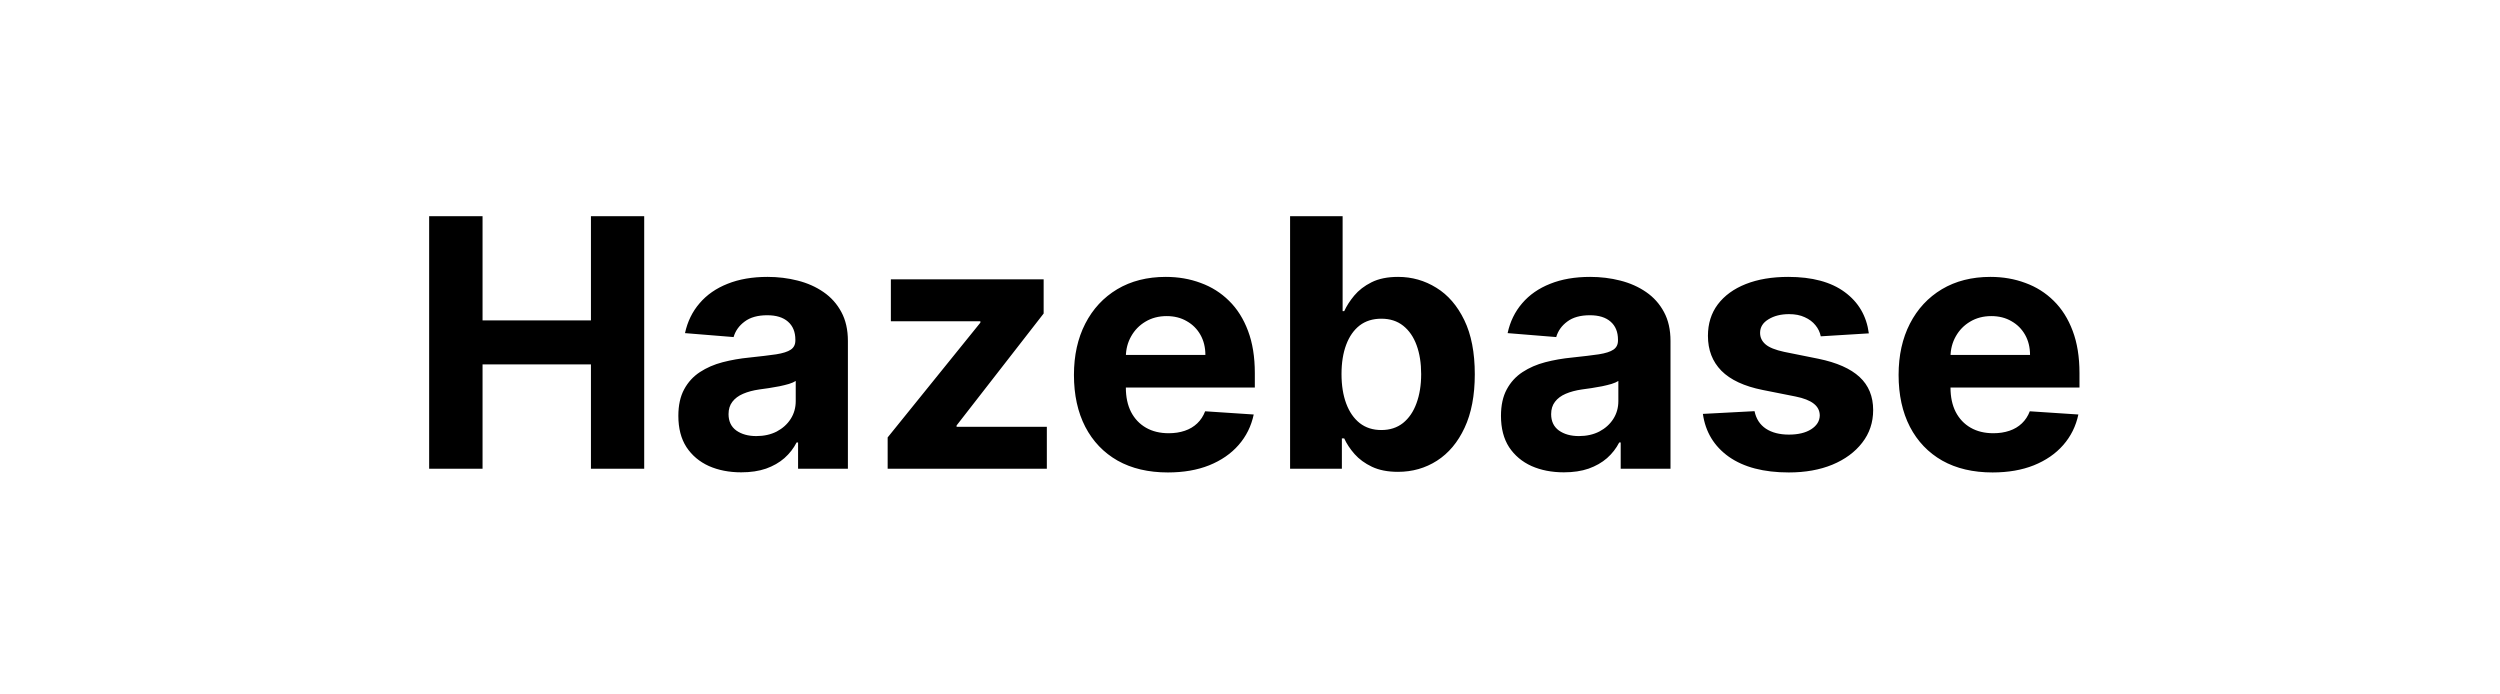 <svg width="144" height="40" viewBox="0 0 144 40" fill="none" xmlns="http://www.w3.org/2000/svg">
<path d="M24.719 27V12.454H27.795V18.456H34.038V12.454H37.106V27H34.038V20.991H27.795V27H24.719ZM42.695 27.206C41.999 27.206 41.379 27.085 40.834 26.844C40.29 26.598 39.859 26.235 39.542 25.757C39.229 25.274 39.073 24.673 39.073 23.953C39.073 23.347 39.184 22.838 39.407 22.426C39.629 22.014 39.932 21.683 40.316 21.432C40.699 21.181 41.135 20.991 41.623 20.864C42.115 20.736 42.631 20.646 43.171 20.594C43.806 20.527 44.317 20.466 44.705 20.409C45.093 20.348 45.375 20.258 45.55 20.139C45.725 20.021 45.813 19.846 45.813 19.614V19.571C45.813 19.121 45.671 18.773 45.387 18.527C45.108 18.281 44.71 18.158 44.194 18.158C43.649 18.158 43.216 18.278 42.894 18.52C42.572 18.757 42.359 19.055 42.255 19.415L39.456 19.188C39.599 18.525 39.878 17.952 40.295 17.469C40.711 16.981 41.249 16.607 41.907 16.347C42.57 16.081 43.337 15.949 44.208 15.949C44.814 15.949 45.394 16.02 45.948 16.162C46.507 16.304 47.002 16.524 47.432 16.822C47.868 17.121 48.211 17.504 48.462 17.973C48.713 18.437 48.839 18.993 48.839 19.642V27H45.969V25.487H45.884C45.709 25.828 45.474 26.129 45.181 26.389C44.887 26.645 44.535 26.846 44.123 26.993C43.711 27.135 43.235 27.206 42.695 27.206ZM43.562 25.118C44.007 25.118 44.4 25.03 44.741 24.855C45.081 24.675 45.349 24.434 45.543 24.131C45.737 23.828 45.834 23.484 45.834 23.101V21.943C45.74 22.005 45.609 22.062 45.444 22.114C45.283 22.161 45.1 22.206 44.897 22.249C44.693 22.287 44.49 22.322 44.286 22.355C44.082 22.384 43.898 22.41 43.732 22.433C43.377 22.485 43.067 22.568 42.802 22.682C42.536 22.796 42.331 22.949 42.184 23.143C42.037 23.333 41.964 23.57 41.964 23.854C41.964 24.266 42.113 24.581 42.411 24.798C42.714 25.011 43.098 25.118 43.562 25.118ZM51.129 27V25.196L56.47 18.584V18.506H51.314V16.091H60.114V18.058L55.099 24.507V24.585H60.298V27H51.129ZM67.271 27.213C66.149 27.213 65.183 26.986 64.373 26.531C63.568 26.072 62.948 25.423 62.512 24.585C62.077 23.742 61.859 22.746 61.859 21.595C61.859 20.473 62.077 19.488 62.512 18.641C62.948 17.793 63.561 17.133 64.352 16.659C65.147 16.186 66.08 15.949 67.15 15.949C67.87 15.949 68.54 16.065 69.16 16.297C69.785 16.524 70.329 16.867 70.793 17.327C71.262 17.786 71.627 18.364 71.887 19.06C72.148 19.751 72.278 20.561 72.278 21.489V22.32H63.066V20.445H69.43C69.43 20.009 69.335 19.623 69.146 19.287C68.956 18.951 68.694 18.688 68.357 18.499C68.026 18.305 67.64 18.207 67.2 18.207C66.74 18.207 66.333 18.314 65.978 18.527C65.628 18.735 65.353 19.017 65.154 19.372C64.955 19.723 64.854 20.113 64.849 20.544V22.327C64.849 22.866 64.948 23.333 65.147 23.726C65.351 24.119 65.637 24.422 66.007 24.635C66.376 24.848 66.814 24.954 67.32 24.954C67.657 24.954 67.964 24.907 68.244 24.812C68.523 24.718 68.762 24.576 68.961 24.386C69.16 24.197 69.311 23.965 69.416 23.69L72.214 23.875C72.072 24.547 71.781 25.134 71.34 25.636C70.905 26.134 70.341 26.522 69.65 26.801C68.963 27.076 68.17 27.213 67.271 27.213ZM74.309 27V12.454H77.335V17.923H77.427C77.56 17.63 77.751 17.331 78.002 17.028C78.258 16.721 78.589 16.465 78.997 16.261C79.409 16.053 79.92 15.949 80.531 15.949C81.326 15.949 82.06 16.157 82.732 16.574C83.405 16.986 83.942 17.608 84.345 18.442C84.747 19.27 84.948 20.31 84.948 21.56C84.948 22.776 84.752 23.804 84.359 24.642C83.971 25.475 83.44 26.108 82.768 26.538C82.1 26.965 81.352 27.178 80.524 27.178C79.936 27.178 79.437 27.081 79.025 26.886C78.618 26.692 78.284 26.448 78.024 26.155C77.763 25.857 77.564 25.556 77.427 25.253H77.292V27H74.309ZM77.271 21.546C77.271 22.194 77.361 22.76 77.541 23.243C77.721 23.726 77.981 24.102 78.322 24.372C78.663 24.637 79.077 24.77 79.565 24.77C80.057 24.77 80.474 24.635 80.815 24.365C81.156 24.09 81.414 23.712 81.589 23.229C81.769 22.741 81.859 22.18 81.859 21.546C81.859 20.916 81.771 20.362 81.596 19.884C81.421 19.405 81.163 19.031 80.822 18.761C80.481 18.491 80.062 18.357 79.565 18.357C79.072 18.357 78.656 18.487 78.315 18.747C77.979 19.008 77.721 19.377 77.541 19.855C77.361 20.333 77.271 20.897 77.271 21.546ZM90.078 27.206C89.382 27.206 88.762 27.085 88.217 26.844C87.673 26.598 87.242 26.235 86.924 25.757C86.612 25.274 86.456 24.673 86.456 23.953C86.456 23.347 86.567 22.838 86.79 22.426C87.012 22.014 87.315 21.683 87.699 21.432C88.082 21.181 88.518 20.991 89.005 20.864C89.498 20.736 90.014 20.646 90.554 20.594C91.188 20.527 91.7 20.466 92.088 20.409C92.476 20.348 92.758 20.258 92.933 20.139C93.108 20.021 93.196 19.846 93.196 19.614V19.571C93.196 19.121 93.054 18.773 92.77 18.527C92.49 18.281 92.093 18.158 91.576 18.158C91.032 18.158 90.599 18.278 90.277 18.52C89.955 18.757 89.742 19.055 89.638 19.415L86.839 19.188C86.981 18.525 87.261 17.952 87.677 17.469C88.094 16.981 88.632 16.607 89.29 16.347C89.953 16.081 90.719 15.949 91.591 15.949C92.197 15.949 92.777 16.02 93.331 16.162C93.889 16.304 94.384 16.524 94.815 16.822C95.251 17.121 95.594 17.504 95.845 17.973C96.096 18.437 96.221 18.993 96.221 19.642V27H93.352V25.487H93.267C93.092 25.828 92.857 26.129 92.564 26.389C92.27 26.645 91.917 26.846 91.505 26.993C91.094 27.135 90.618 27.206 90.078 27.206ZM90.944 25.118C91.389 25.118 91.782 25.03 92.123 24.855C92.464 24.675 92.732 24.434 92.926 24.131C93.12 23.828 93.217 23.484 93.217 23.101V21.943C93.123 22.005 92.992 22.062 92.826 22.114C92.665 22.161 92.483 22.206 92.28 22.249C92.076 22.287 91.873 22.322 91.669 22.355C91.465 22.384 91.281 22.41 91.115 22.433C90.76 22.485 90.45 22.568 90.184 22.682C89.919 22.796 89.713 22.949 89.567 23.143C89.42 23.333 89.346 23.57 89.346 23.854C89.346 24.266 89.496 24.581 89.794 24.798C90.097 25.011 90.48 25.118 90.944 25.118ZM107.645 19.202L104.876 19.372C104.828 19.135 104.726 18.922 104.57 18.733C104.414 18.539 104.208 18.385 103.952 18.271C103.701 18.153 103.401 18.094 103.05 18.094C102.581 18.094 102.186 18.193 101.864 18.392C101.542 18.586 101.381 18.847 101.381 19.173C101.381 19.434 101.485 19.654 101.694 19.834C101.902 20.014 102.26 20.158 102.766 20.267L104.741 20.665C105.801 20.883 106.592 21.233 107.113 21.716C107.634 22.199 107.894 22.833 107.894 23.619C107.894 24.334 107.683 24.962 107.262 25.501C106.845 26.041 106.272 26.463 105.543 26.766C104.819 27.064 103.983 27.213 103.036 27.213C101.592 27.213 100.441 26.912 99.584 26.311C98.732 25.705 98.233 24.881 98.086 23.84L101.062 23.683C101.152 24.124 101.369 24.46 101.715 24.692C102.061 24.919 102.503 25.033 103.043 25.033C103.573 25.033 104 24.931 104.322 24.727C104.648 24.519 104.814 24.251 104.819 23.925C104.814 23.65 104.698 23.425 104.471 23.25C104.243 23.07 103.893 22.933 103.42 22.838L101.53 22.462C100.465 22.249 99.672 21.879 99.151 21.354C98.635 20.828 98.377 20.158 98.377 19.344C98.377 18.643 98.566 18.039 98.945 17.533C99.329 17.026 99.866 16.635 100.557 16.361C101.253 16.086 102.068 15.949 103.001 15.949C104.378 15.949 105.463 16.24 106.253 16.822C107.049 17.405 107.513 18.198 107.645 19.202ZM114.771 27.213C113.649 27.213 112.683 26.986 111.873 26.531C111.068 26.072 110.448 25.423 110.012 24.585C109.577 23.742 109.359 22.746 109.359 21.595C109.359 20.473 109.577 19.488 110.012 18.641C110.448 17.793 111.061 17.133 111.852 16.659C112.647 16.186 113.58 15.949 114.65 15.949C115.37 15.949 116.04 16.065 116.66 16.297C117.285 16.524 117.829 16.867 118.294 17.327C118.762 17.786 119.127 18.364 119.387 19.06C119.648 19.751 119.778 20.561 119.778 21.489V22.32H110.566V20.445H116.93C116.93 20.009 116.835 19.623 116.646 19.287C116.456 18.951 116.194 18.688 115.857 18.499C115.526 18.305 115.14 18.207 114.7 18.207C114.24 18.207 113.833 18.314 113.478 18.527C113.128 18.735 112.853 19.017 112.654 19.372C112.455 19.723 112.354 20.113 112.349 20.544V22.327C112.349 22.866 112.448 23.333 112.647 23.726C112.851 24.119 113.137 24.422 113.507 24.635C113.876 24.848 114.314 24.954 114.82 24.954C115.157 24.954 115.464 24.907 115.744 24.812C116.023 24.718 116.262 24.576 116.461 24.386C116.66 24.197 116.811 23.965 116.916 23.69L119.714 23.875C119.572 24.547 119.281 25.134 118.84 25.636C118.405 26.134 117.841 26.522 117.15 26.801C116.463 27.076 115.67 27.213 114.771 27.213Z" fill="black"/>
</svg>
